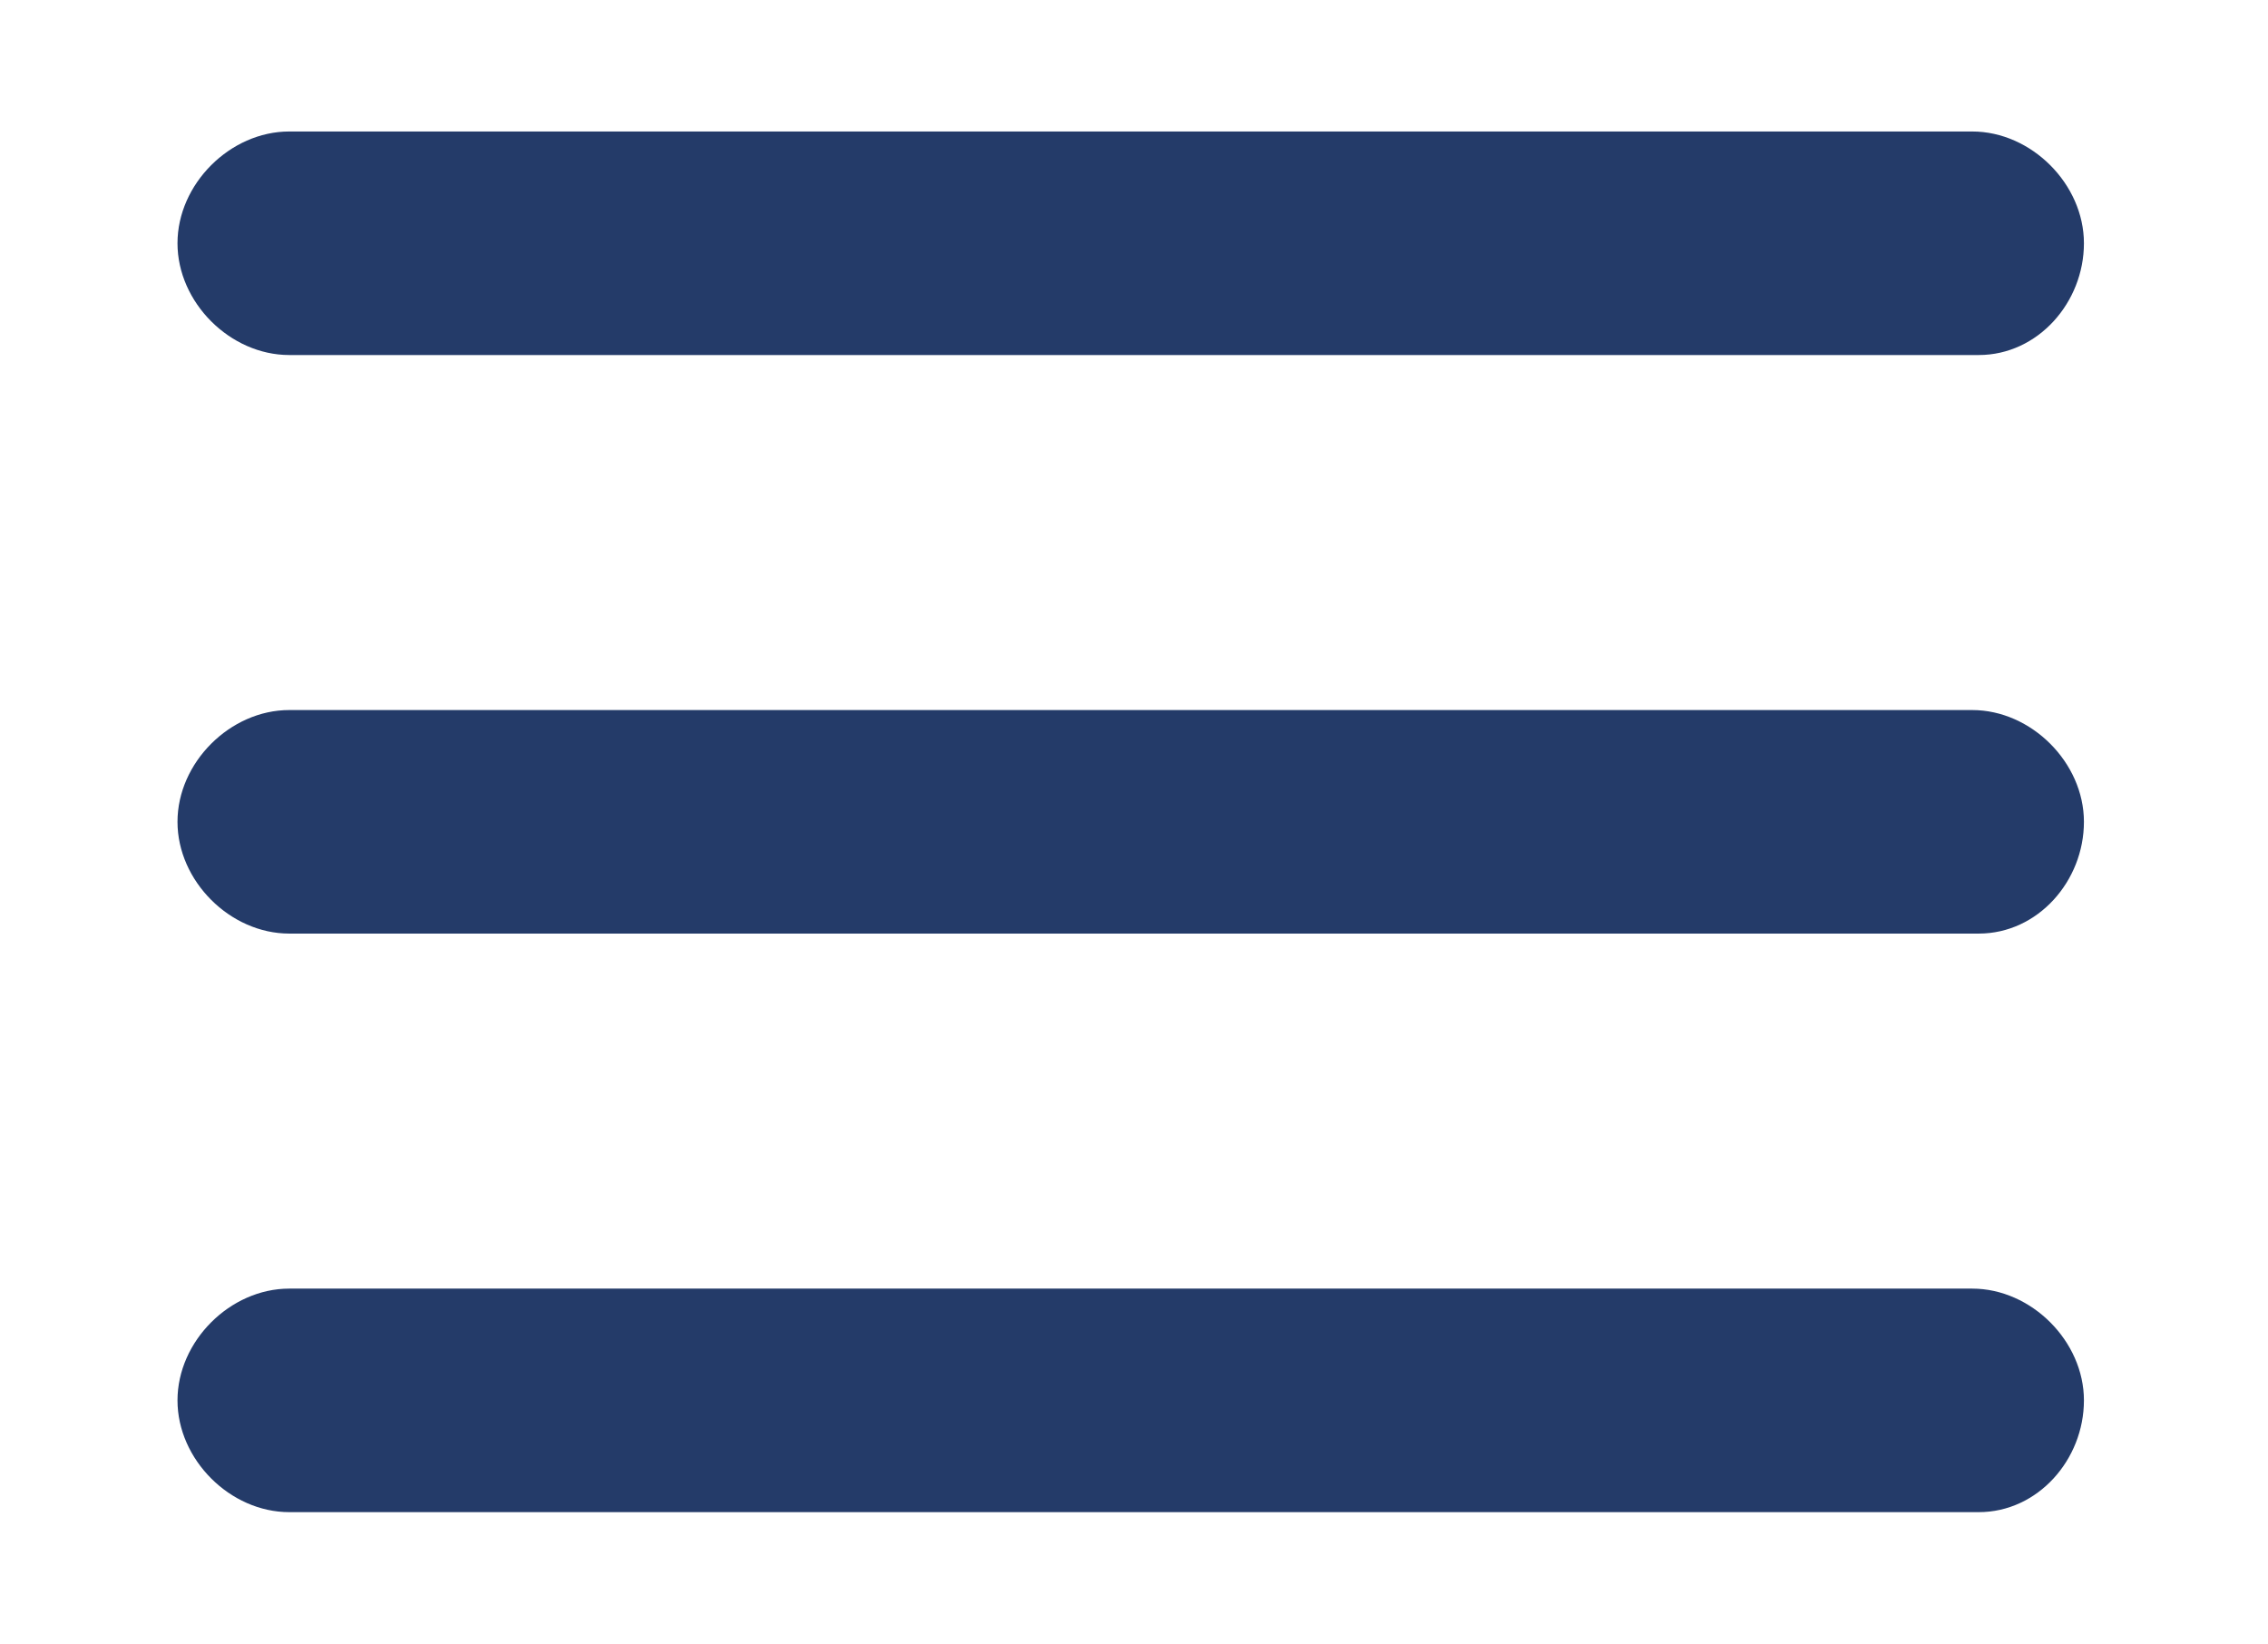 <?xml version="1.0" encoding="utf-8"?>
<!-- Generator: Adobe Illustrator 25.3.1, SVG Export Plug-In . SVG Version: 6.00 Build 0)  -->
<svg version="1.1" id="Ebene_1" xmlns="http://www.w3.org/2000/svg" xmlns:xlink="http://www.w3.org/1999/xlink" x="0px" y="0px"
	 viewBox="0 0 34.5 25" style="enable-background:new 0 0 34.5 25;" xml:space="preserve">
<style type="text/css">
	.st0{fill:#243B69;}
</style>
<path class="st0" d="M30.1,5.4H4.4c-0.9,0-1.7-0.8-1.7-1.7S3.5,2,4.4,2h25.6c0.9,0,1.7,0.8,1.7,1.7S31,5.4,30.1,5.4z"/>
<path class="st0" d="M30.1,14.2H4.4c-0.9,0-1.7-0.8-1.7-1.7s0.8-1.7,1.7-1.7h25.6c0.9,0,1.7,0.8,1.7,1.7S31,14.2,30.1,14.2z"/>
<path class="st0" d="M30.1,23H4.4c-0.9,0-1.7-0.8-1.7-1.7c0-0.9,0.8-1.7,1.7-1.7h25.6c0.9,0,1.7,0.8,1.7,1.7
	C31.7,22.2,31,23,30.1,23z"/>
</svg>
